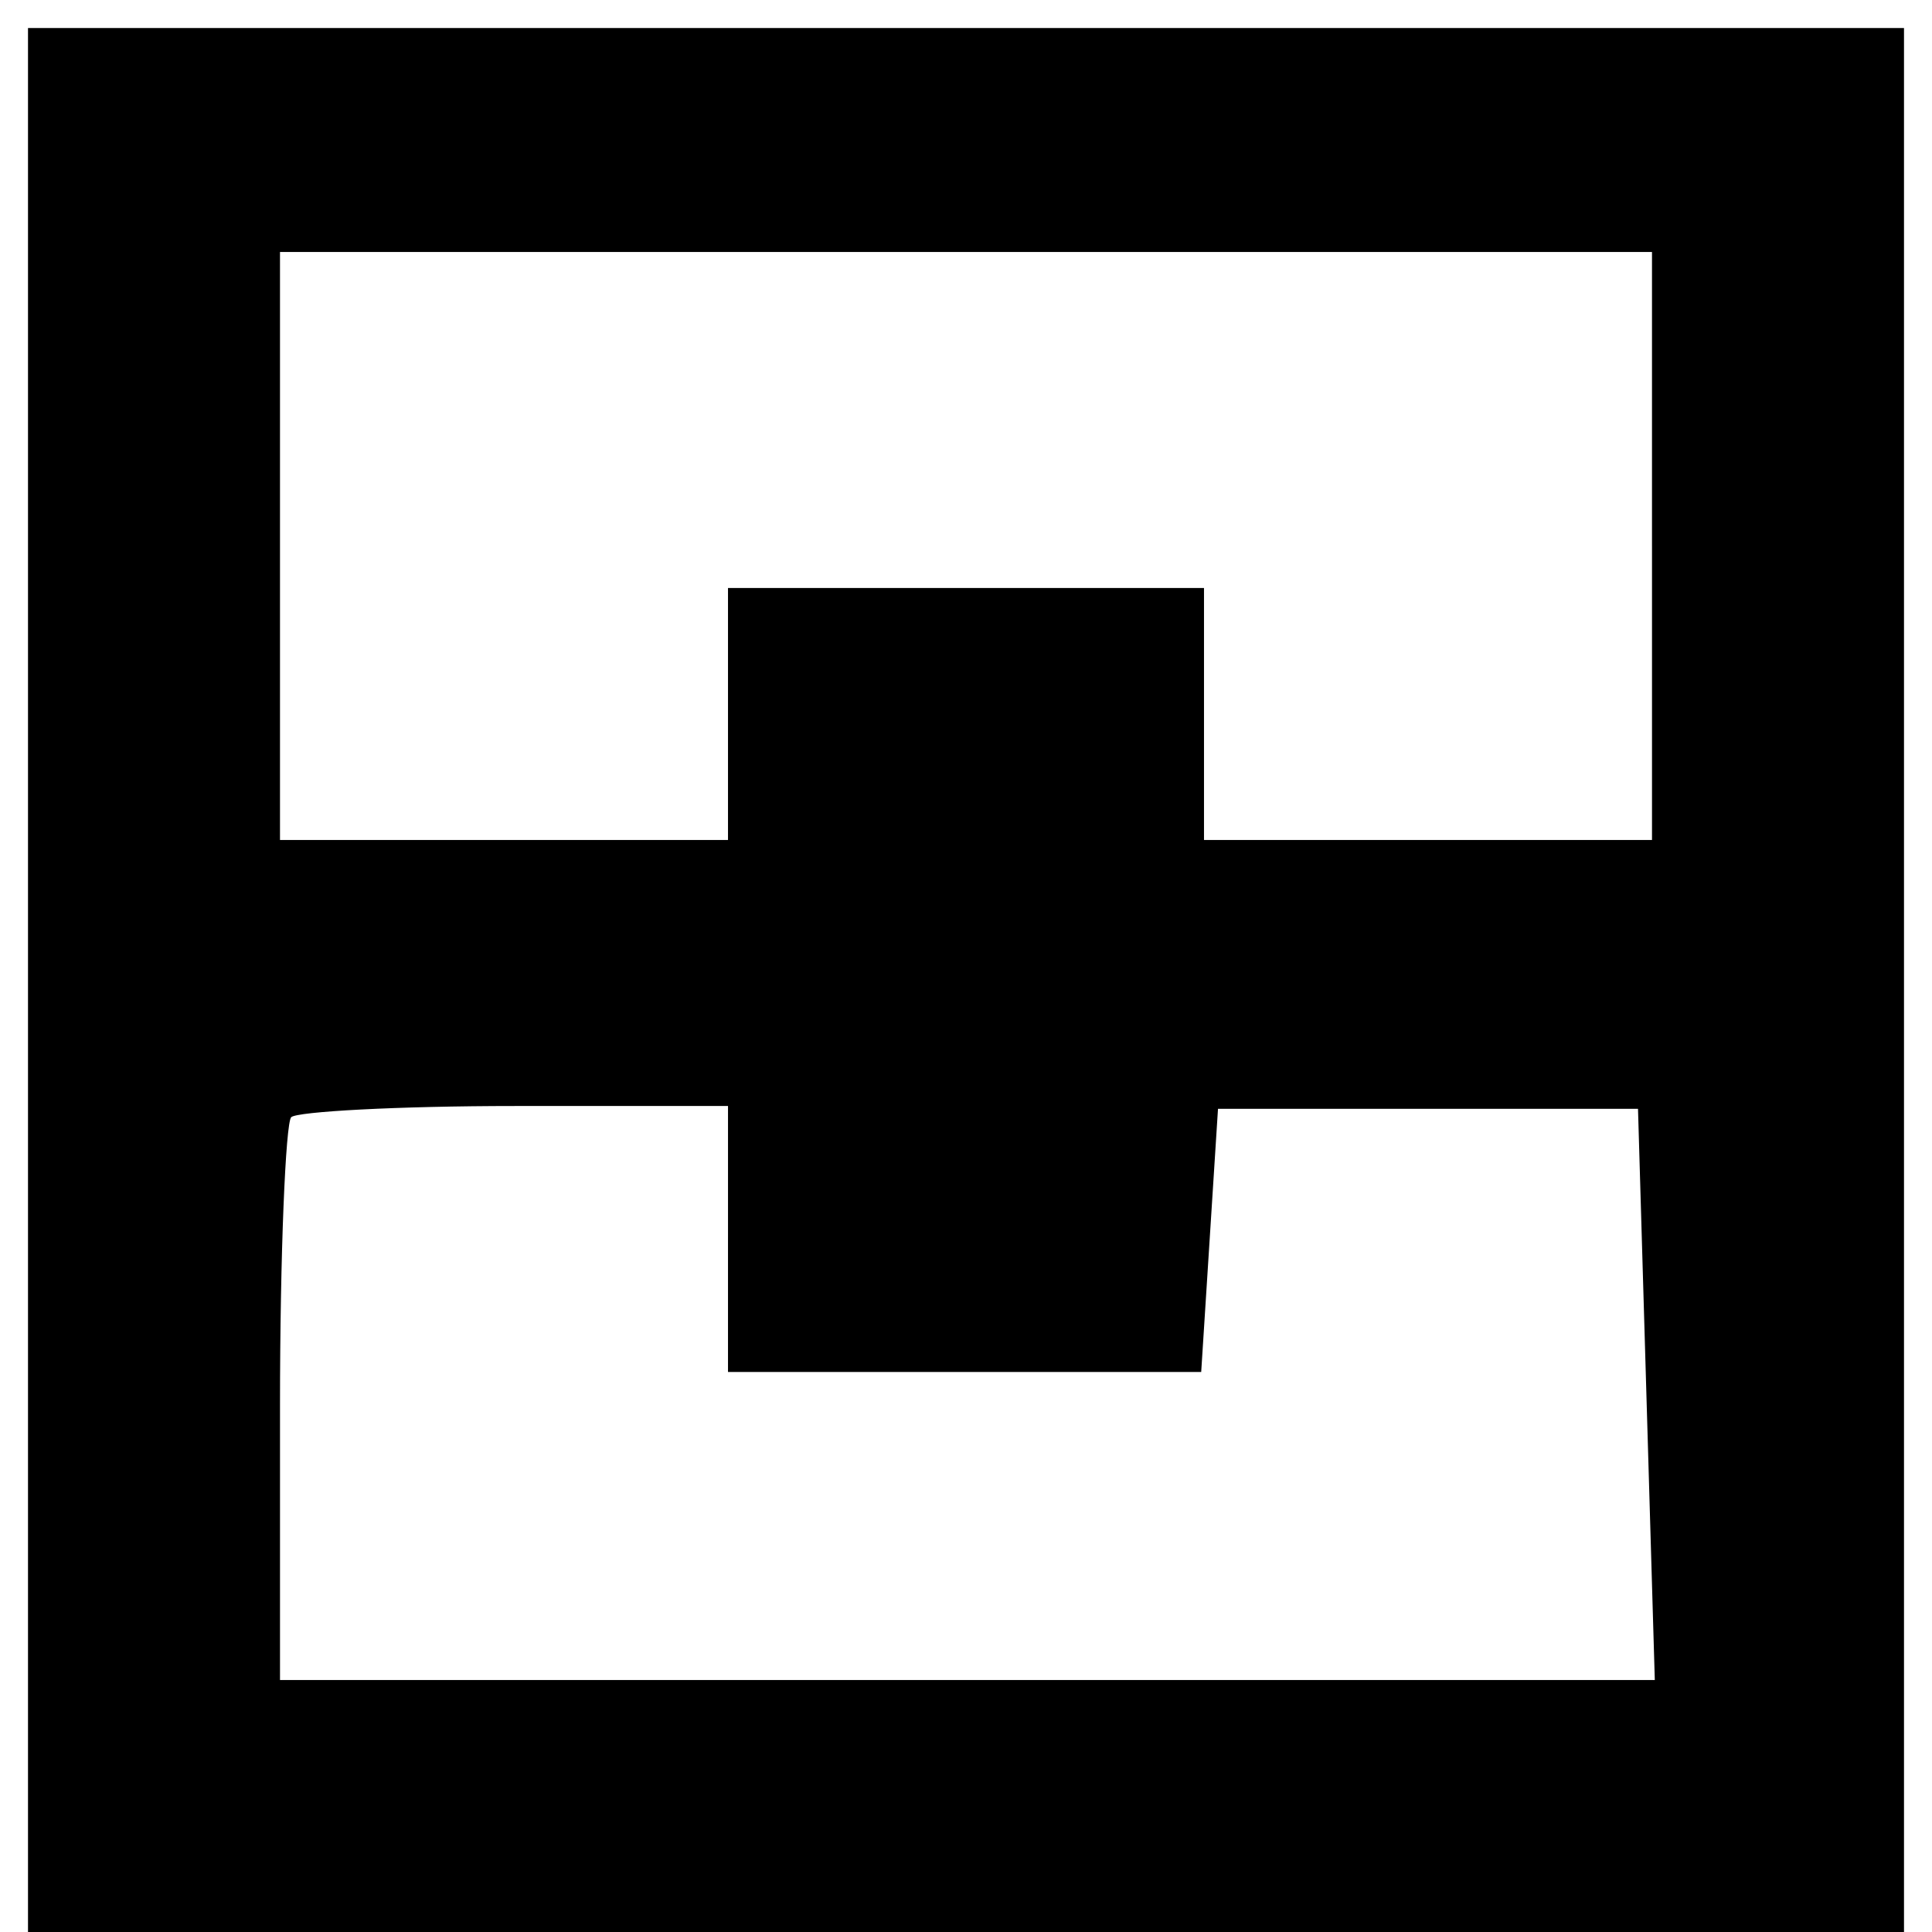 <?xml version="1.0" standalone="no"?>
<!DOCTYPE svg PUBLIC "-//W3C//DTD SVG 20010904//EN"
 "http://www.w3.org/TR/2001/REC-SVG-20010904/DTD/svg10.dtd">
<svg version="1.0" xmlns="http://www.w3.org/2000/svg"
 width="69pt" height="69pt" viewBox="0 0 69 69"
 preserveAspectRatio="xMidYMid meet">

<g transform="translate(0,69) scale(0.1,-0.1)"
fill="#000000" stroke="none">
<path d="M10 340 l0 -340 335 0 335 0 0 340 0 340 -335 0 -335 0 0 -340z m580
155 l0 -105 -80 0 -80 0 0 45 0 45 -85 0 -85 0 0 -45 0 -45 -80 0 -80 0 0 105
0 105 245 0 245 0 0 -105z m-330 -247 l0 -48 84 0 85 0 3 47 3 47 75 0 75 0 3
-102 3 -102 -246 0 -245 0 0 98 c0 54 2 101 4 103 2 2 38 4 80 4 l76 0 0 -47z"/>
</g>
</svg>
